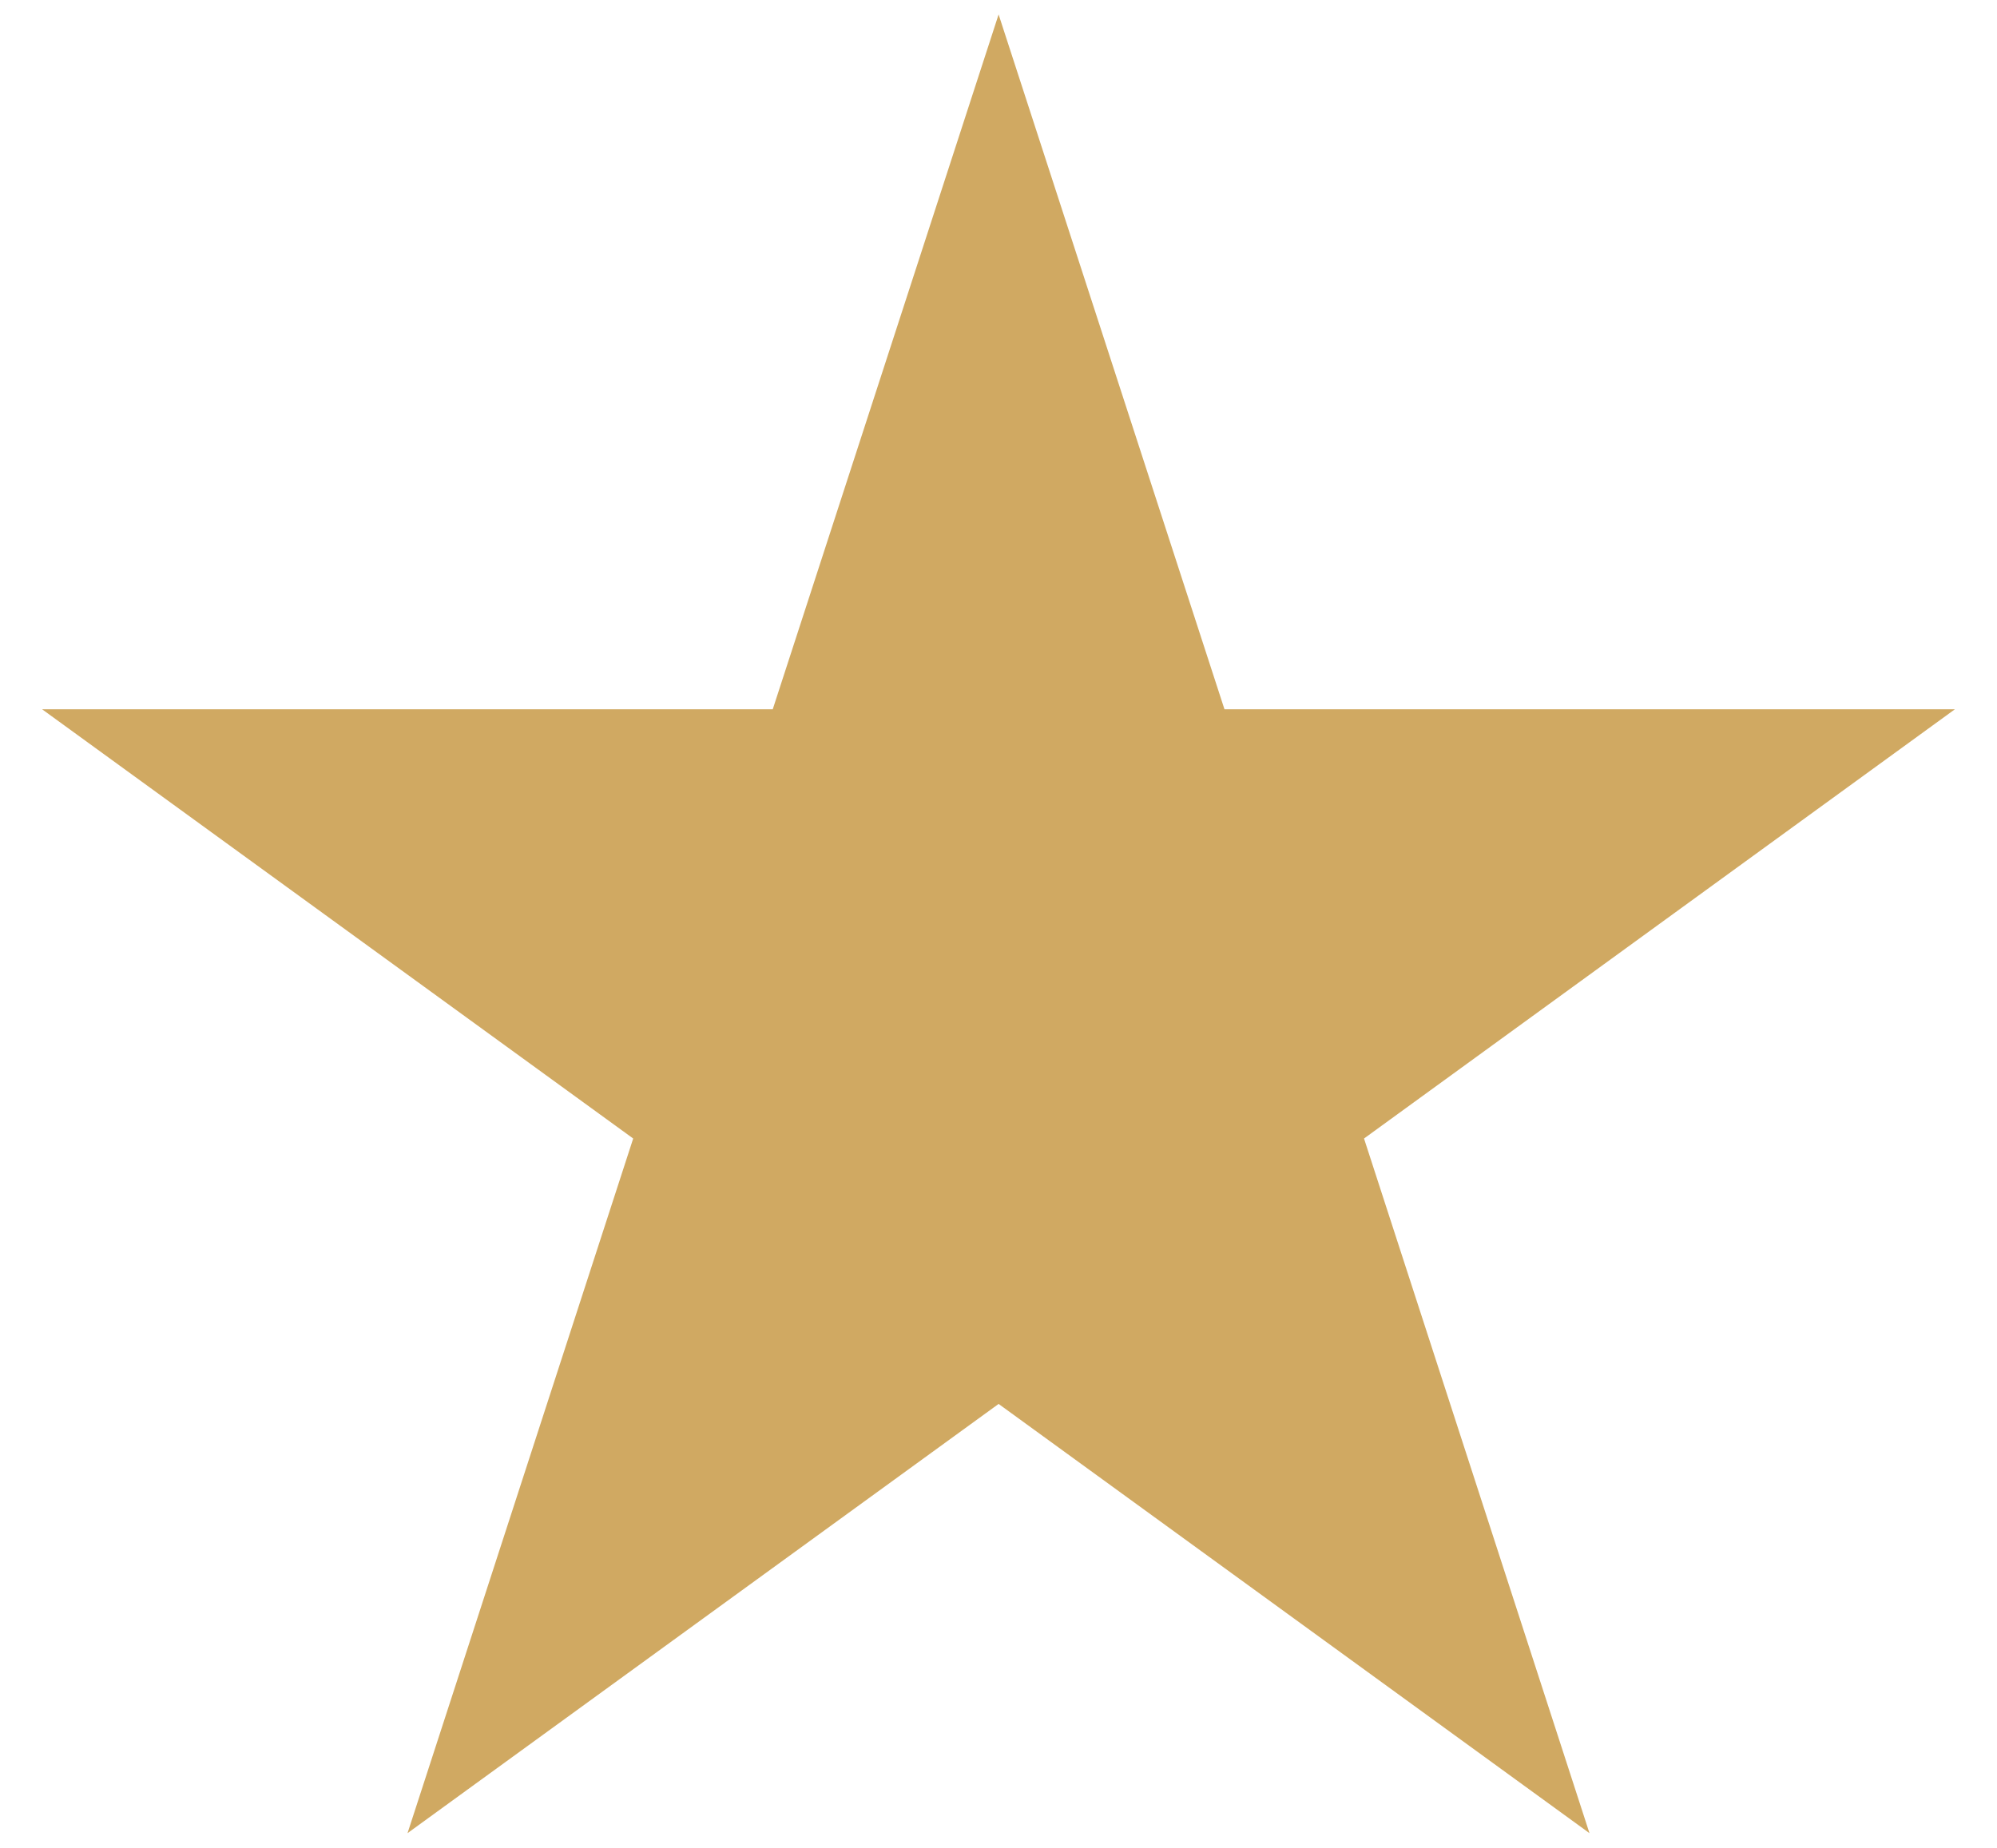 <svg xmlns="http://www.w3.org/2000/svg" width="9.531" height="8.82" viewBox="0 0 9.531 8.82"><path fill="#D0A962" d="M4.766.069l1.078 3.317h3.486l-2.82 2.049 1.076 3.316-2.82-2.049-2.821 2.049 1.077-3.316-2.821-2.049h3.487z"/></svg>